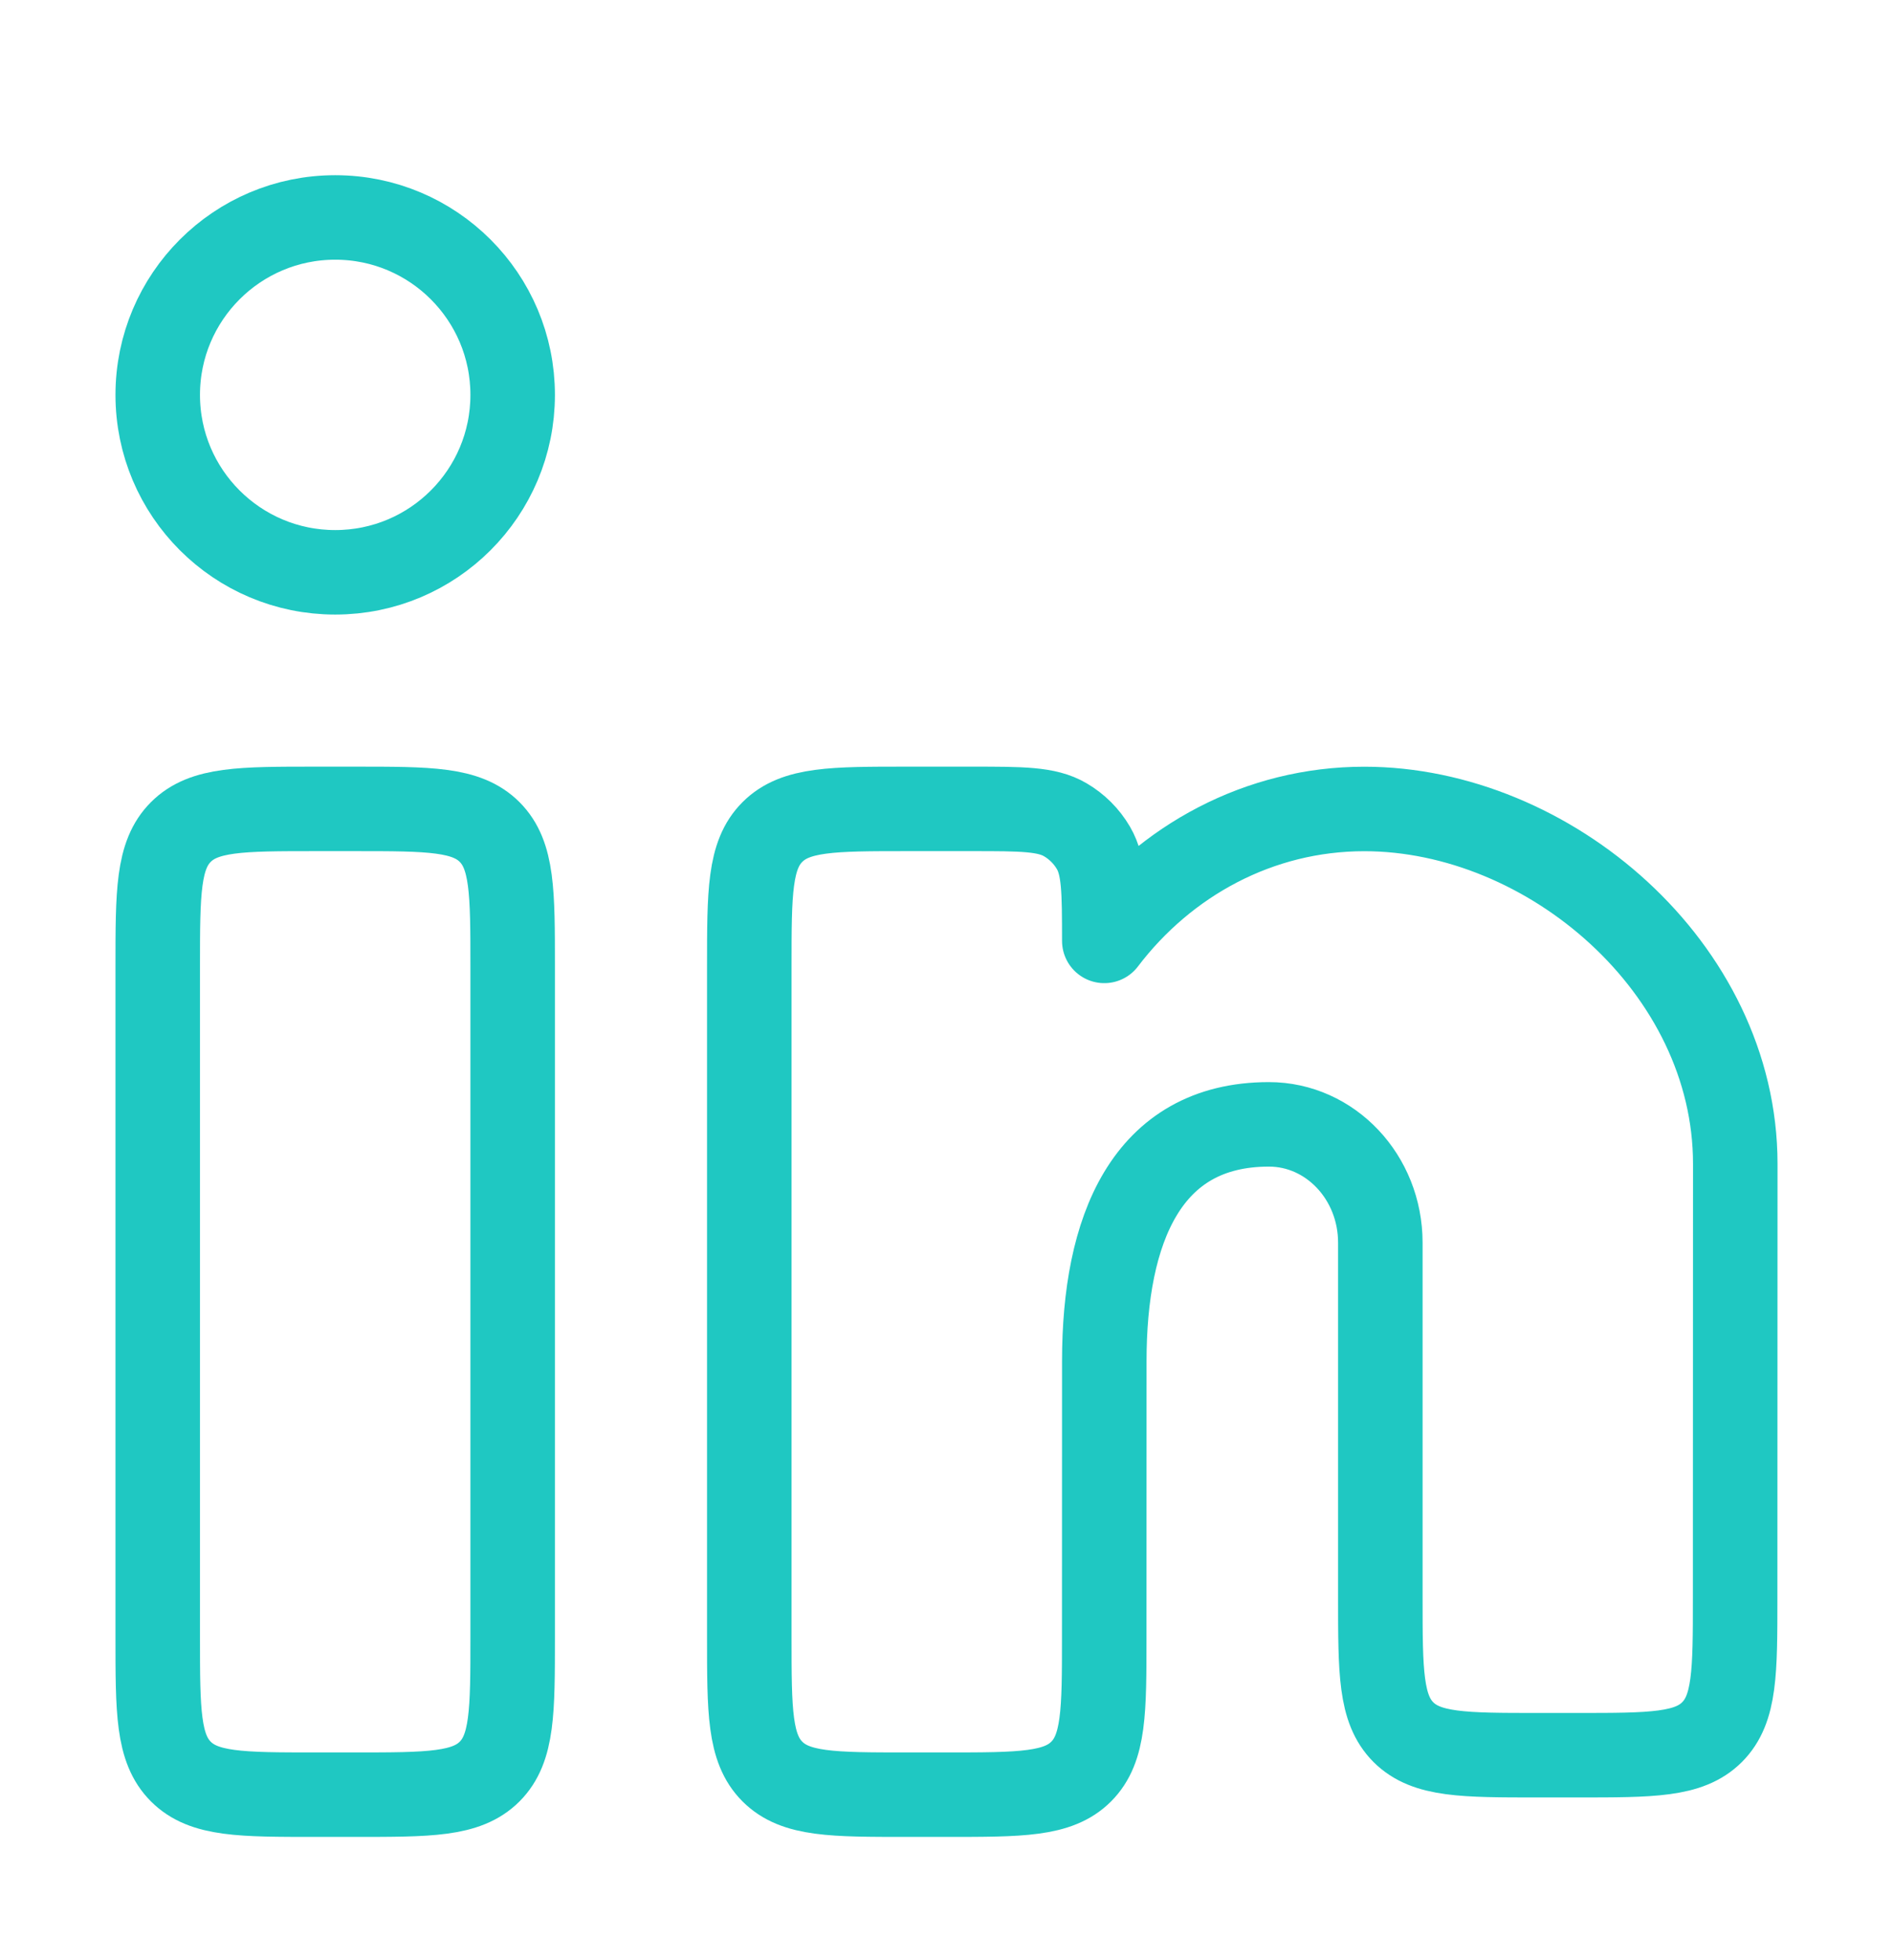 <svg width="28" height="29" viewBox="0 0 28 29" fill="none" xmlns="http://www.w3.org/2000/svg">
<path d="M5.25 11.967H4.667C3.567 11.967 3.017 11.967 2.675 12.309C2.333 12.651 2.333 13.201 2.333 14.301V24.217C2.333 25.317 2.333 25.867 2.675 26.209C3.017 26.551 3.567 26.551 4.667 26.551H5.25C6.35 26.551 6.9 26.551 7.242 26.209C7.583 25.867 7.583 25.317 7.583 24.217V14.301C7.583 13.201 7.583 12.651 7.242 12.309C6.9 11.967 6.35 11.967 5.25 11.967Z" stroke="#1FC8C2" stroke-width="1.25"/>
<path d="M7.583 5.842C7.583 7.292 6.408 8.467 4.958 8.467C3.509 8.467 2.333 7.292 2.333 5.842C2.333 4.393 3.509 3.217 4.958 3.217C6.408 3.217 7.583 4.393 7.583 5.842Z" stroke="#1FC8C2" stroke-width="1.25"/>
<path d="M14.38 11.967H13.417C12.317 11.967 11.767 11.967 11.425 12.309C11.083 12.651 11.083 13.201 11.083 14.301V24.217C11.083 25.317 11.083 25.867 11.425 26.209C11.767 26.551 12.317 26.551 13.417 26.551H14C15.1 26.551 15.65 26.551 15.992 26.209C16.333 25.867 16.333 25.317 16.333 24.217L16.334 20.134C16.334 18.201 16.95 16.634 18.769 16.634C19.679 16.634 20.417 17.418 20.417 18.384V23.634C20.417 24.734 20.417 25.284 20.758 25.626C21.1 25.967 21.65 25.967 22.75 25.967H23.332C24.431 25.967 24.981 25.967 25.323 25.626C25.665 25.284 25.665 24.734 25.665 23.635L25.667 17.218C25.667 14.318 22.909 11.968 20.18 11.968C18.626 11.968 17.239 12.729 16.334 13.92C16.333 13.185 16.333 12.818 16.174 12.545C16.073 12.372 15.929 12.228 15.756 12.127C15.483 11.967 15.116 11.967 14.38 11.967Z" stroke="#1FC8C2" stroke-width="1.25" stroke-linejoin="round"/>
</svg>
